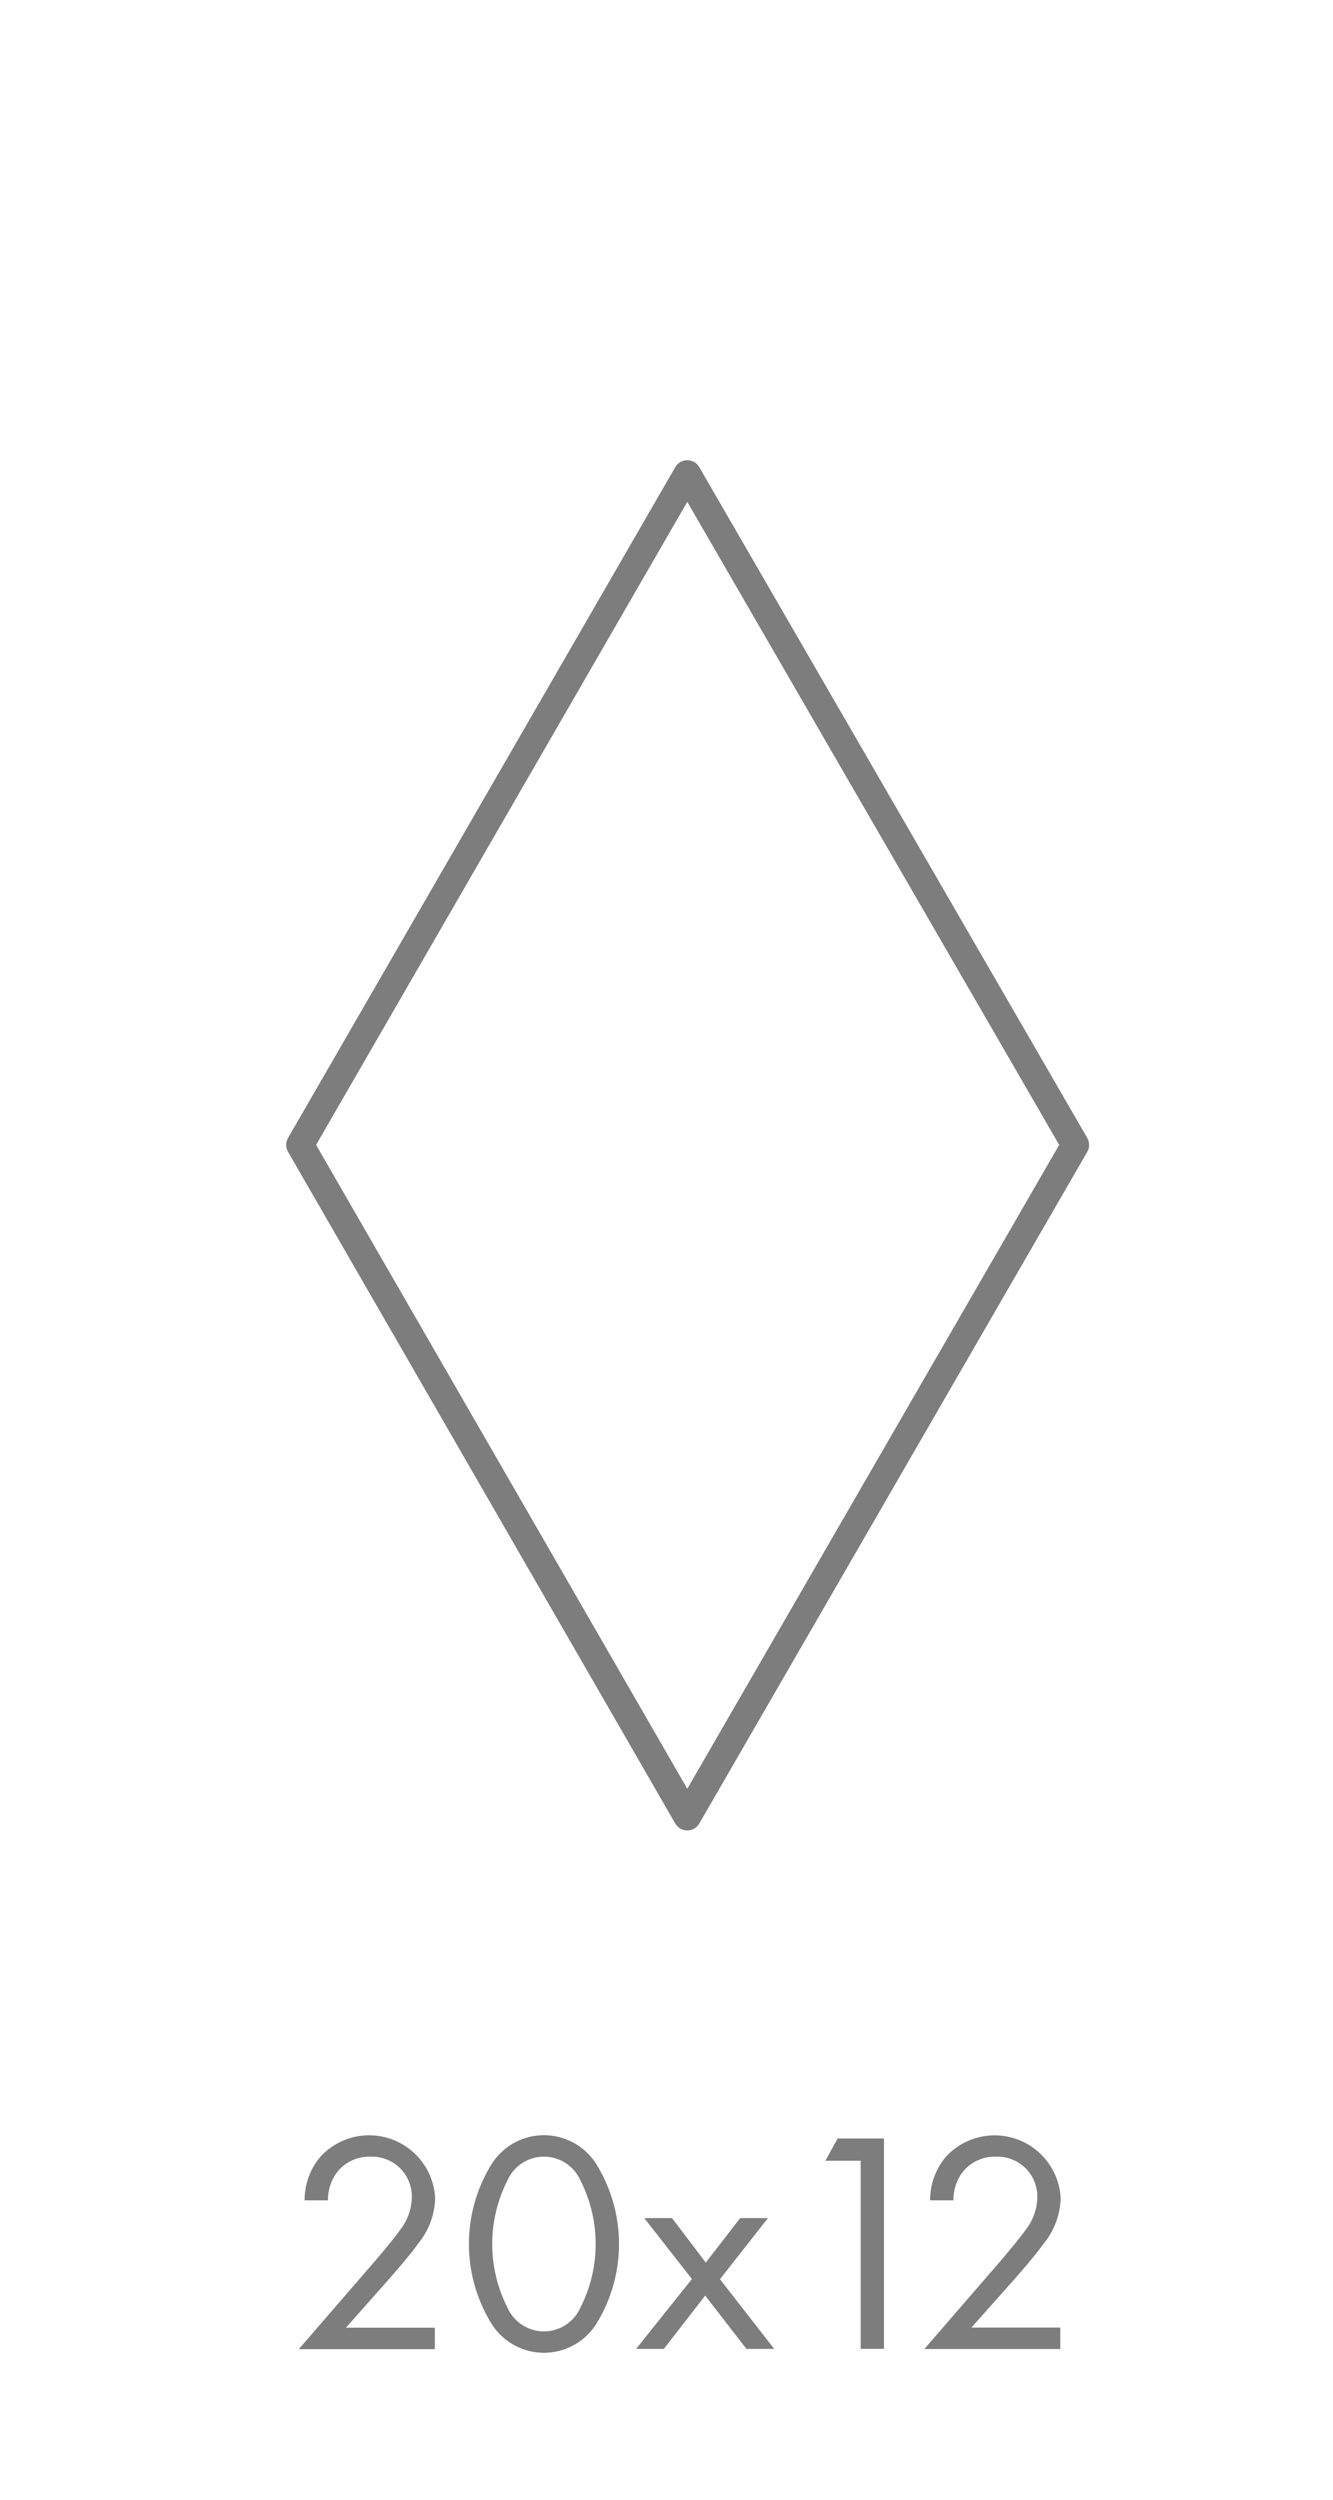 <svg xmlns="http://www.w3.org/2000/svg" xmlns:xlink="http://www.w3.org/1999/xlink" width="48" height="90" viewBox="0 0 48 90">
  <defs>
    <filter id="Trazado_99" x="7.308" y="13.573" width="34.913" height="55.333" filterUnits="userSpaceOnUse">
      <feOffset dx="1" dy="1" input="SourceAlpha"/>
      <feGaussianBlur stdDeviation="1" result="blur"/>
      <feFlood flood-opacity="0.2"/>
      <feComposite operator="in" in2="blur"/>
      <feComposite in="SourceGraphic"/>
    </filter>
  </defs>
  <g id="Grupo_625" data-name="Grupo 625" transform="translate(-3854 498)">
    <g id="Grupo_36" data-name="Grupo 36" transform="translate(3864.764 -421.125)">
      <g id="Grupo_32" data-name="Grupo 32" transform="translate(0 0.001)">
        <path id="Trazado_94" data-name="Trazado 94" d="M40.03,120.111l2.759-3.19c.193-.227.7-.83.886-1.1a1.947,1.947,0,0,0,.42-1.158,1.434,1.434,0,0,0-1.51-1.475,1.456,1.456,0,0,0-1.26.67,1.683,1.683,0,0,0-.25.9h-.84a2.41,2.41,0,0,1,.567-1.567,2.38,2.38,0,0,1,4.133,1.487,2.669,2.669,0,0,1-.6,1.623c-.318.443-.727.908-1.033,1.26l-1.578,1.783h3.2v.772H40.03Z" transform="translate(-40.03 -112.414)" fill="#7d7d7d"/>
      </g>
      <g id="Grupo_33" data-name="Grupo 33" transform="translate(6.121)">
        <path id="Trazado_95" data-name="Trazado 95" d="M49.52,119.112a5.465,5.465,0,0,1,0-5.563,2.228,2.228,0,0,1,3.883,0,5.465,5.465,0,0,1,0,5.563,2.228,2.228,0,0,1-3.883,0Zm.635-5.086a5.054,5.054,0,0,0,0,4.61,1.435,1.435,0,0,0,2.612,0,5.054,5.054,0,0,0,0-4.61,1.435,1.435,0,0,0-2.612,0Z" transform="translate(-48.759 -112.413)" fill="#7d7d7d"/>
        <path id="Trazado_96" data-name="Trazado 96" d="M59.353,118.863l-1.715-2.192h1l1.215,1.6,1.237-1.6h1l-1.726,2.2,1.953,2.509h-1l-1.487-1.919-1.487,1.919h-1Z" transform="translate(-51.323 -113.685)" fill="#7d7d7d"/>
      </g>
      <g id="Grupo_34" data-name="Grupo 34" transform="translate(18.956 0.125)">
        <path id="Trazado_97" data-name="Trazado 97" d="M68.331,113.386H67.06l.442-.8h1.669v7.573h-.839v-6.778Z" transform="translate(-67.06 -112.591)" fill="#7d7d7d"/>
      </g>
      <g id="Grupo_35" data-name="Grupo 35" transform="translate(22.522 0.001)">
        <path id="Trazado_98" data-name="Trazado 98" d="M72.146,120.111l2.76-3.19c.192-.227.7-.83.886-1.1a1.952,1.952,0,0,0,.42-1.158,1.434,1.434,0,0,0-1.51-1.475,1.456,1.456,0,0,0-1.26.67,1.683,1.683,0,0,0-.25.9h-.839a2.41,2.41,0,0,1,.567-1.567,2.381,2.381,0,0,1,4.133,1.487,2.674,2.674,0,0,1-.6,1.623c-.318.443-.727.908-1.033,1.26l-1.58,1.779h3.2v.772H72.146Z" transform="translate(-72.146 -112.414)" fill="#7d7d7d"/>
      </g>
    </g>
    <g transform="matrix(1, 0, 0, 1, 3854, -498)" filter="url(#Trazado_99)">
      <path id="Trazado_99-2" data-name="Trazado 99" d="M66.578,49.851,52.608,74.033,38.665,49.851,52.608,25.7Z" transform="translate(-28.86 -9.63)" fill="#fff" stroke="#7d7d7d" stroke-linecap="round" stroke-linejoin="round" stroke-width="1"/>
    </g>
    <rect id="Rectángulo_115" data-name="Rectángulo 115" width="48" height="90" transform="translate(3854 -498)" fill="none"/>
  </g>
</svg>
